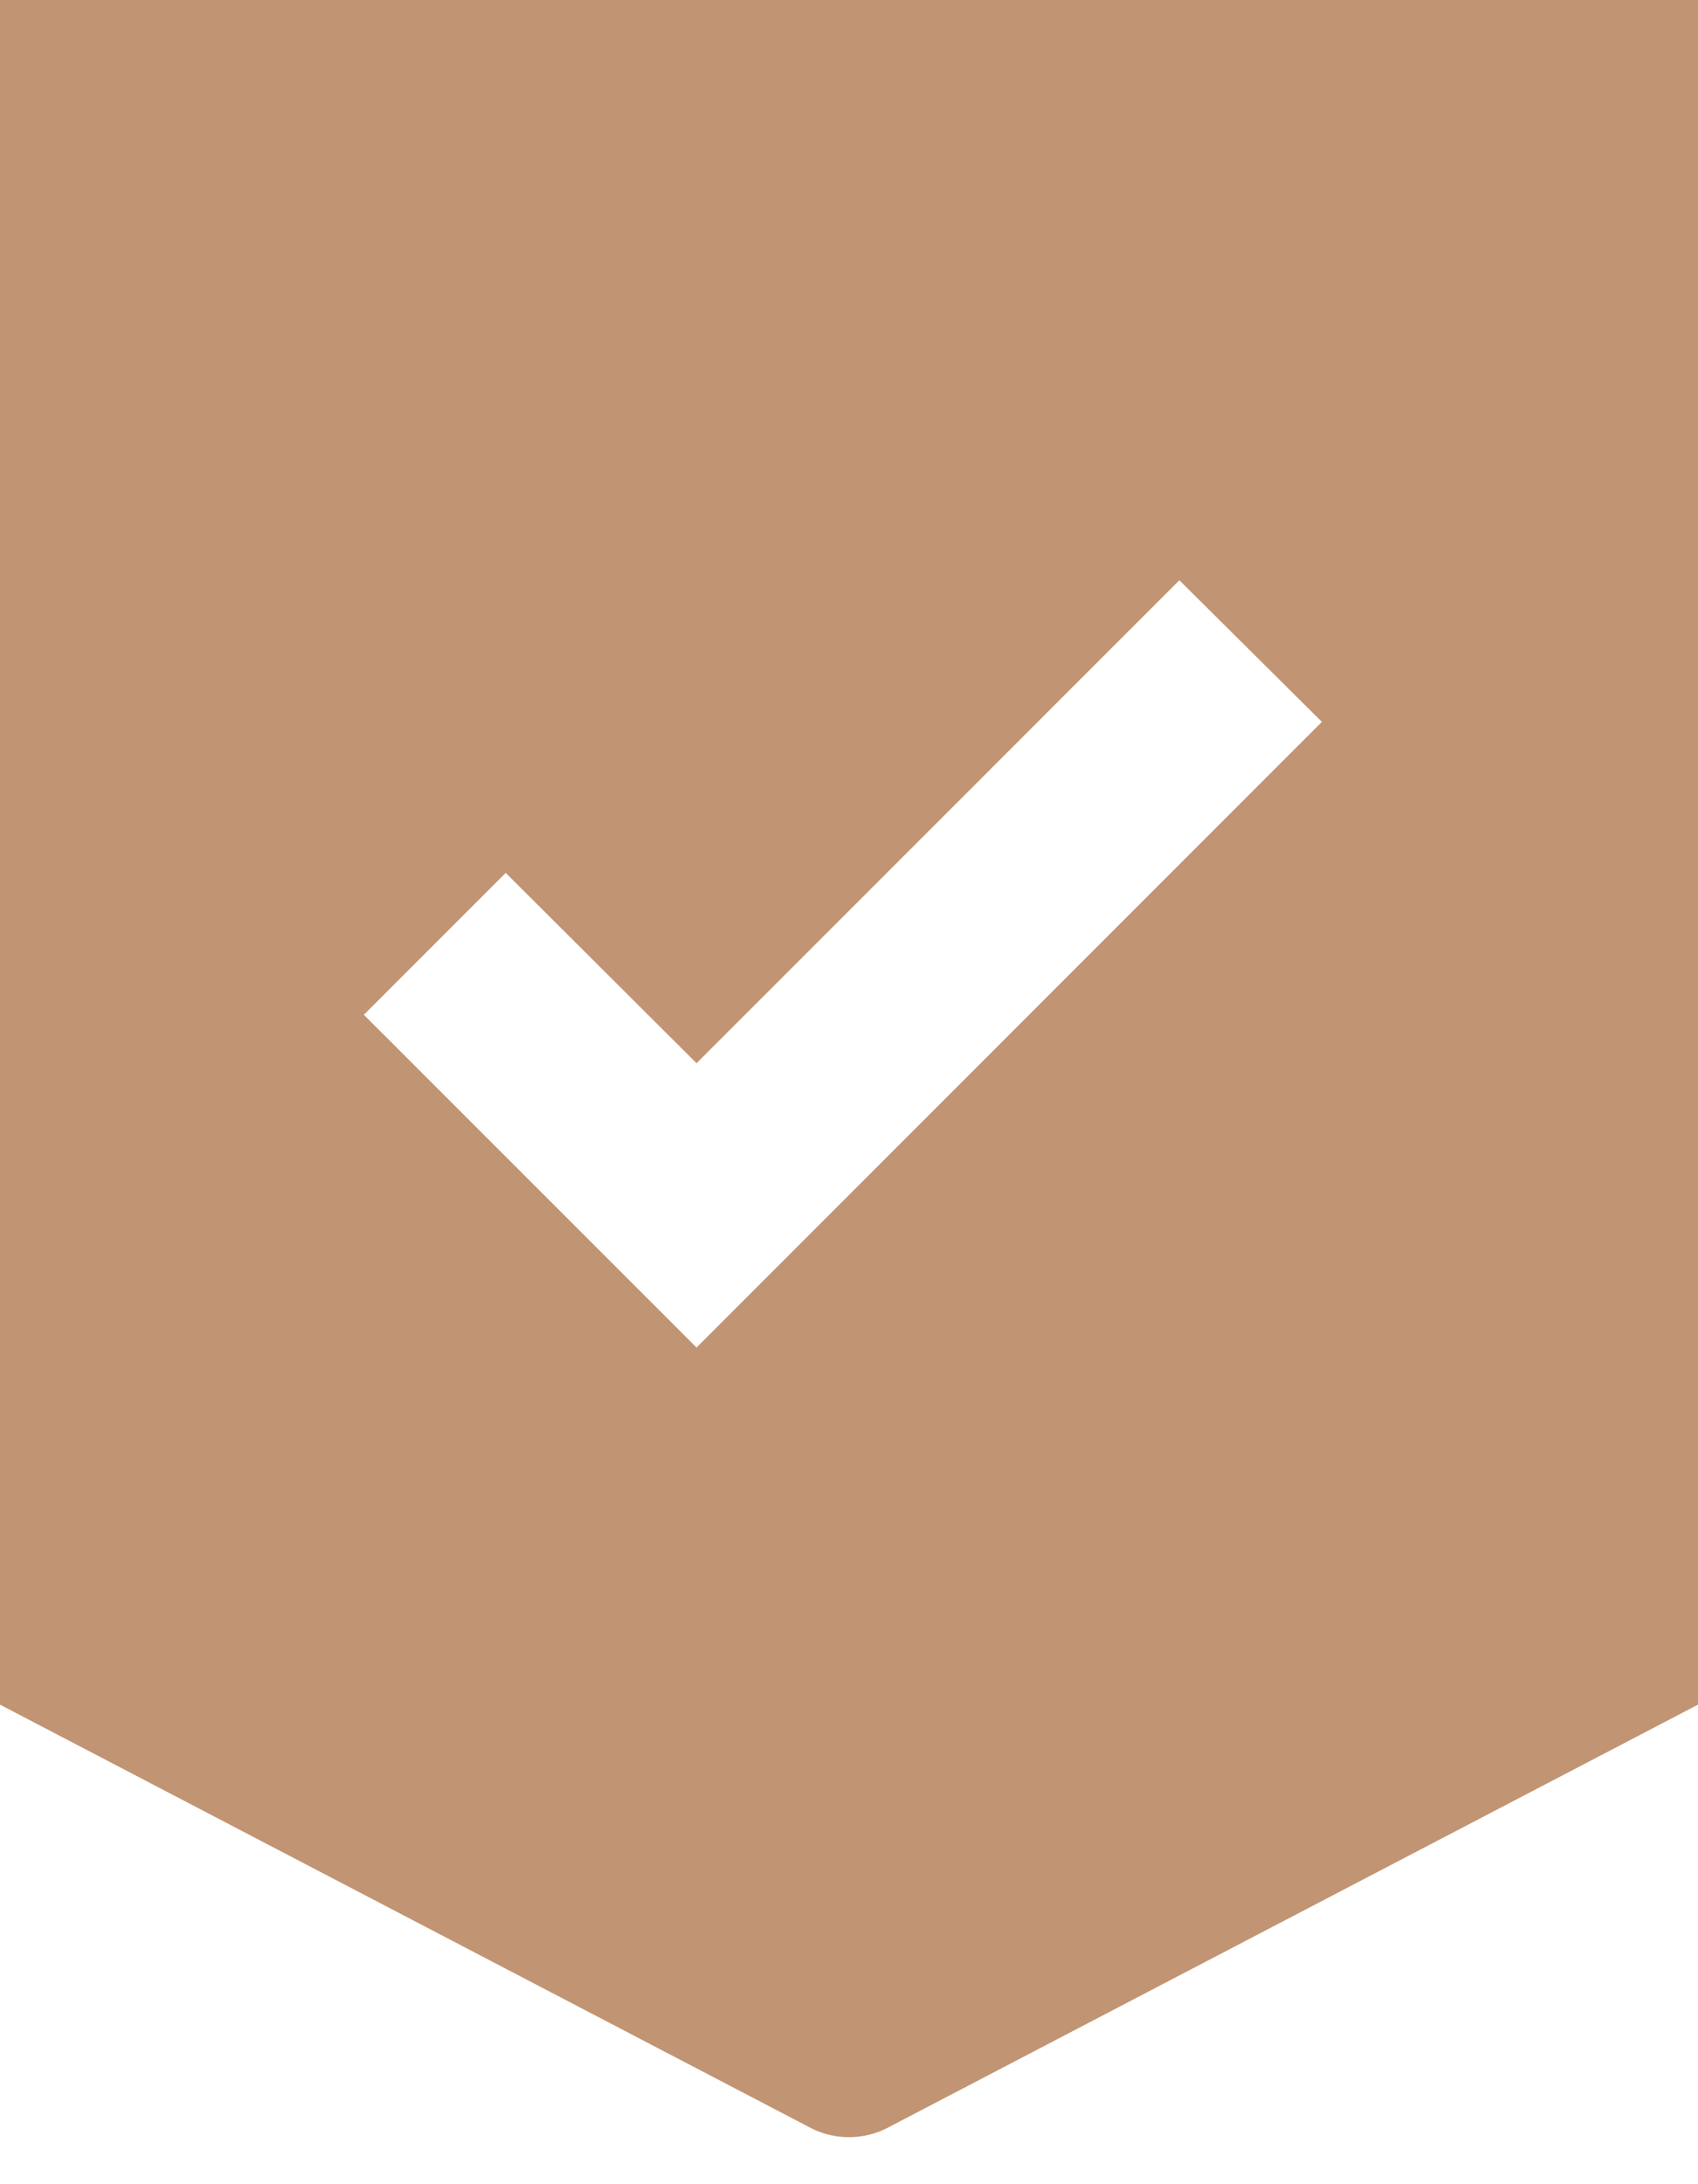 <svg viewBox="0 0 14 18" xmlns="http://www.w3.org/2000/svg">
    <path
        d="M0 14.048V0h14v14.048l-6.697 3.495a.696.696 0 0 1-.606 0L0 14.048zm4.17-6.855L3 8.363l2.743 2.742 5.156-5.156-1.175-1.167-3.981 3.98L4.17 7.194z"
        fill="#C19473" fill-rule="nonzero"/>
</svg>
